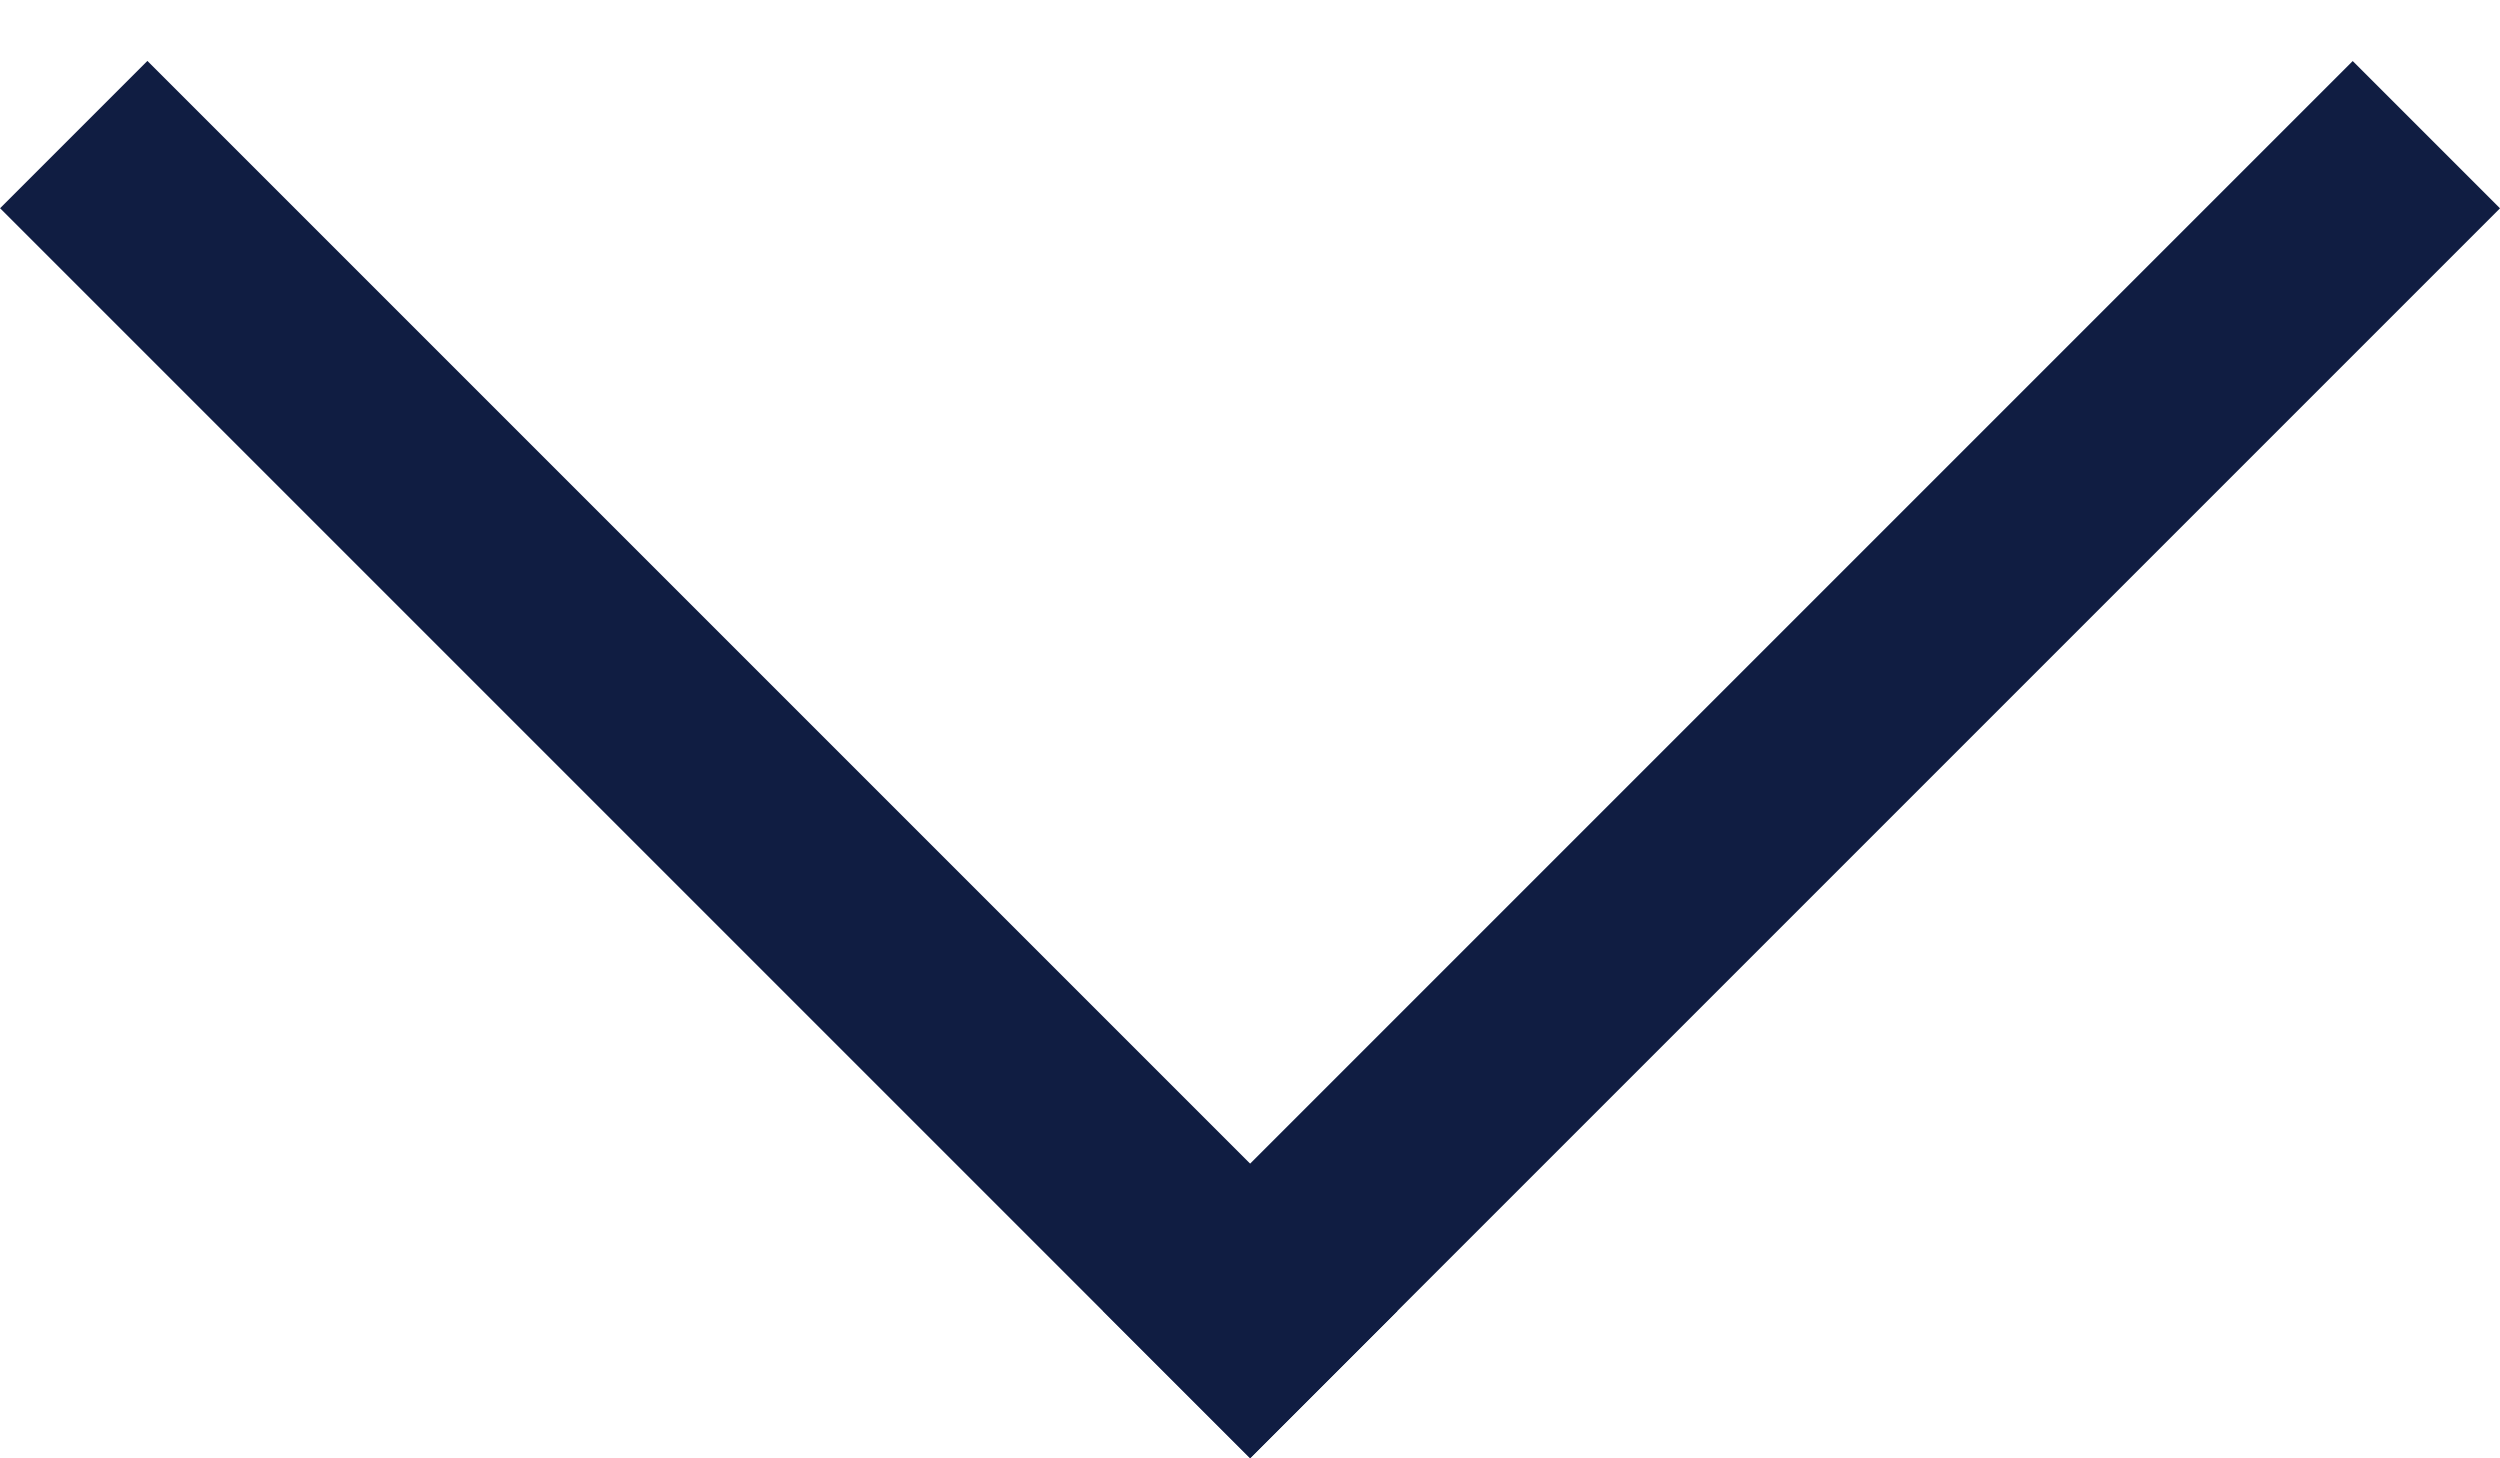 <svg width="12" height="7" viewBox="0 0 12 7" fill="none" xmlns="http://www.w3.org/2000/svg">
<line x1="0.354" y1="0.646" x2="6.354" y2="6.646" stroke="#101D42"/>
<line y1="-0.5" x2="8.485" y2="-0.5" transform="matrix(-0.707 0.707 0.707 0.707 12 1)" stroke="#101D42"/>
</svg>

